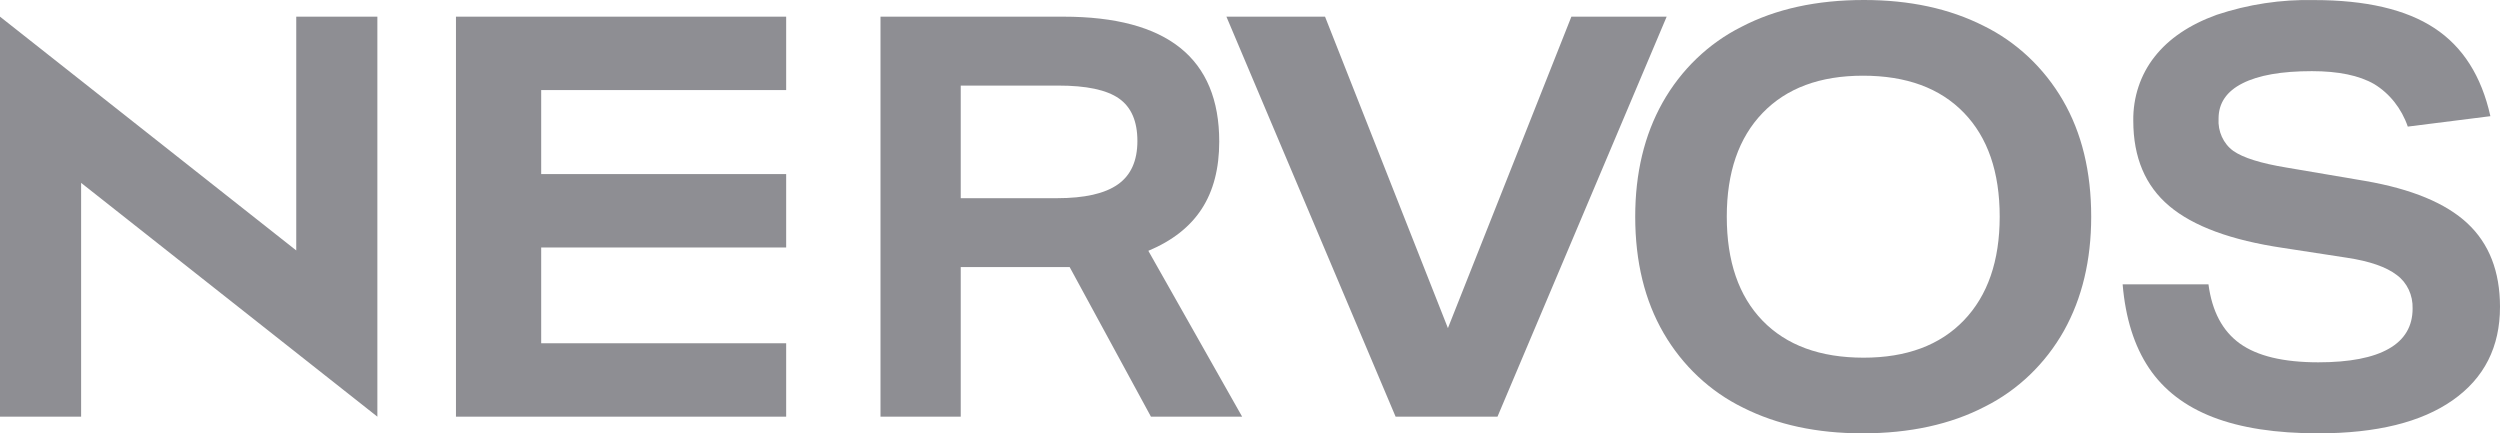 <svg width="150" height="26" viewBox="0 0 150 26" fill="none" xmlns="http://www.w3.org/2000/svg">
<path d="M17.775 1V15.027L0 1V25H4.867V10.973L22.642 25V1H17.775Z" fill="#8E8E93"/>
<path d="M27.358 25V1H47.17V5.404H32.471V10.445H47.17V14.849H32.471V20.596H47.17V25H27.358Z" fill="#8E8E93"/>
<path d="M83.736 25L73.585 1H79.502L86.875 19.687L94.283 1H100L89.849 25H83.736Z" fill="#8E8E93"/>
<path d="M144.467 7.596C144.096 6.514 143.382 5.611 142.453 5.046C141.555 4.528 140.308 4.269 138.712 4.269C136.897 4.269 135.512 4.512 134.555 4.997C133.595 5.479 133.114 6.186 133.114 7.11C133.064 7.881 133.401 8.623 133.995 9.052C134.581 9.467 135.653 9.802 137.208 10.057L141.909 10.856C144.7 11.339 146.746 12.187 148.048 13.402C149.348 14.616 149.999 16.286 150 18.412C150 20.816 149.057 22.681 147.17 24.008C145.283 25.336 142.592 26 139.095 26C136.557 26 134.452 25.677 132.78 25.03C131.106 24.384 129.826 23.402 128.94 22.084C128.056 20.766 127.529 19.091 127.358 17.059H132.508C132.721 18.678 133.35 19.863 134.394 20.614C135.439 21.363 137.006 21.738 139.096 21.739C140.969 21.739 142.384 21.466 143.331 20.923C144.281 20.383 144.756 19.576 144.756 18.515C144.782 17.713 144.425 16.954 143.812 16.505C143.183 16.019 142.184 15.671 140.822 15.465L136.982 14.875C133.87 14.414 131.595 13.576 130.156 12.361C128.718 11.15 127.998 9.446 127.997 7.248C127.975 5.839 128.431 4.471 129.278 3.403C130.13 2.316 131.371 1.478 133.002 0.888C134.892 0.258 136.863 -0.04 138.84 0.004C141.952 0.004 144.36 0.565 146.066 1.687C147.77 2.806 148.889 4.567 149.423 6.971L144.467 7.596Z" fill="#8E8E93"/>
<path d="M125.472 13.002C125.472 15.612 124.926 17.895 123.835 19.849C122.723 21.822 121.077 23.403 119.104 24.392C117.044 25.464 114.59 26 111.744 26C109.009 26 106.622 25.486 104.583 24.459C102.608 23.494 100.95 21.938 99.818 19.988C98.683 18.034 98.114 15.705 98.113 13.002C98.113 10.388 98.66 8.105 99.754 6.155C100.865 4.182 102.512 2.6 104.484 1.612C106.545 0.536 108.999 -0.001 111.845 1.3889e-06C114.577 1.3889e-06 116.963 0.515 119.006 1.545C120.98 2.511 122.637 4.066 123.771 6.016C124.906 7.97 125.473 10.298 125.472 13.002ZM119.982 13.002C119.982 10.32 119.264 8.24 117.83 6.762C116.396 5.281 114.379 4.541 111.777 4.542C109.198 4.542 107.191 5.288 105.755 6.779C104.322 8.268 103.606 10.342 103.607 13.002C103.607 15.683 104.323 17.763 105.755 19.242C107.189 20.719 109.207 21.459 111.811 21.461C114.39 21.461 116.396 20.715 117.83 19.224C119.263 17.732 119.98 15.658 119.982 13.002Z" fill="#8E8E93"/>
<path d="M69.057 25L64.179 16.023H57.644V25H52.83V1H63.804C70.038 1 73.154 3.499 73.154 8.496C73.154 10.107 72.805 11.452 72.107 12.528C71.409 13.606 70.34 14.446 68.9 15.049L74.528 25H69.057ZM63.429 11.891C65.076 11.891 66.29 11.616 67.071 11.065C67.853 10.517 68.244 9.649 68.244 8.461C68.244 7.274 67.874 6.422 67.135 5.907C66.395 5.39 65.181 5.133 63.493 5.135H57.644V11.891H63.429Z" fill="#8E8E93"/>
</svg>
